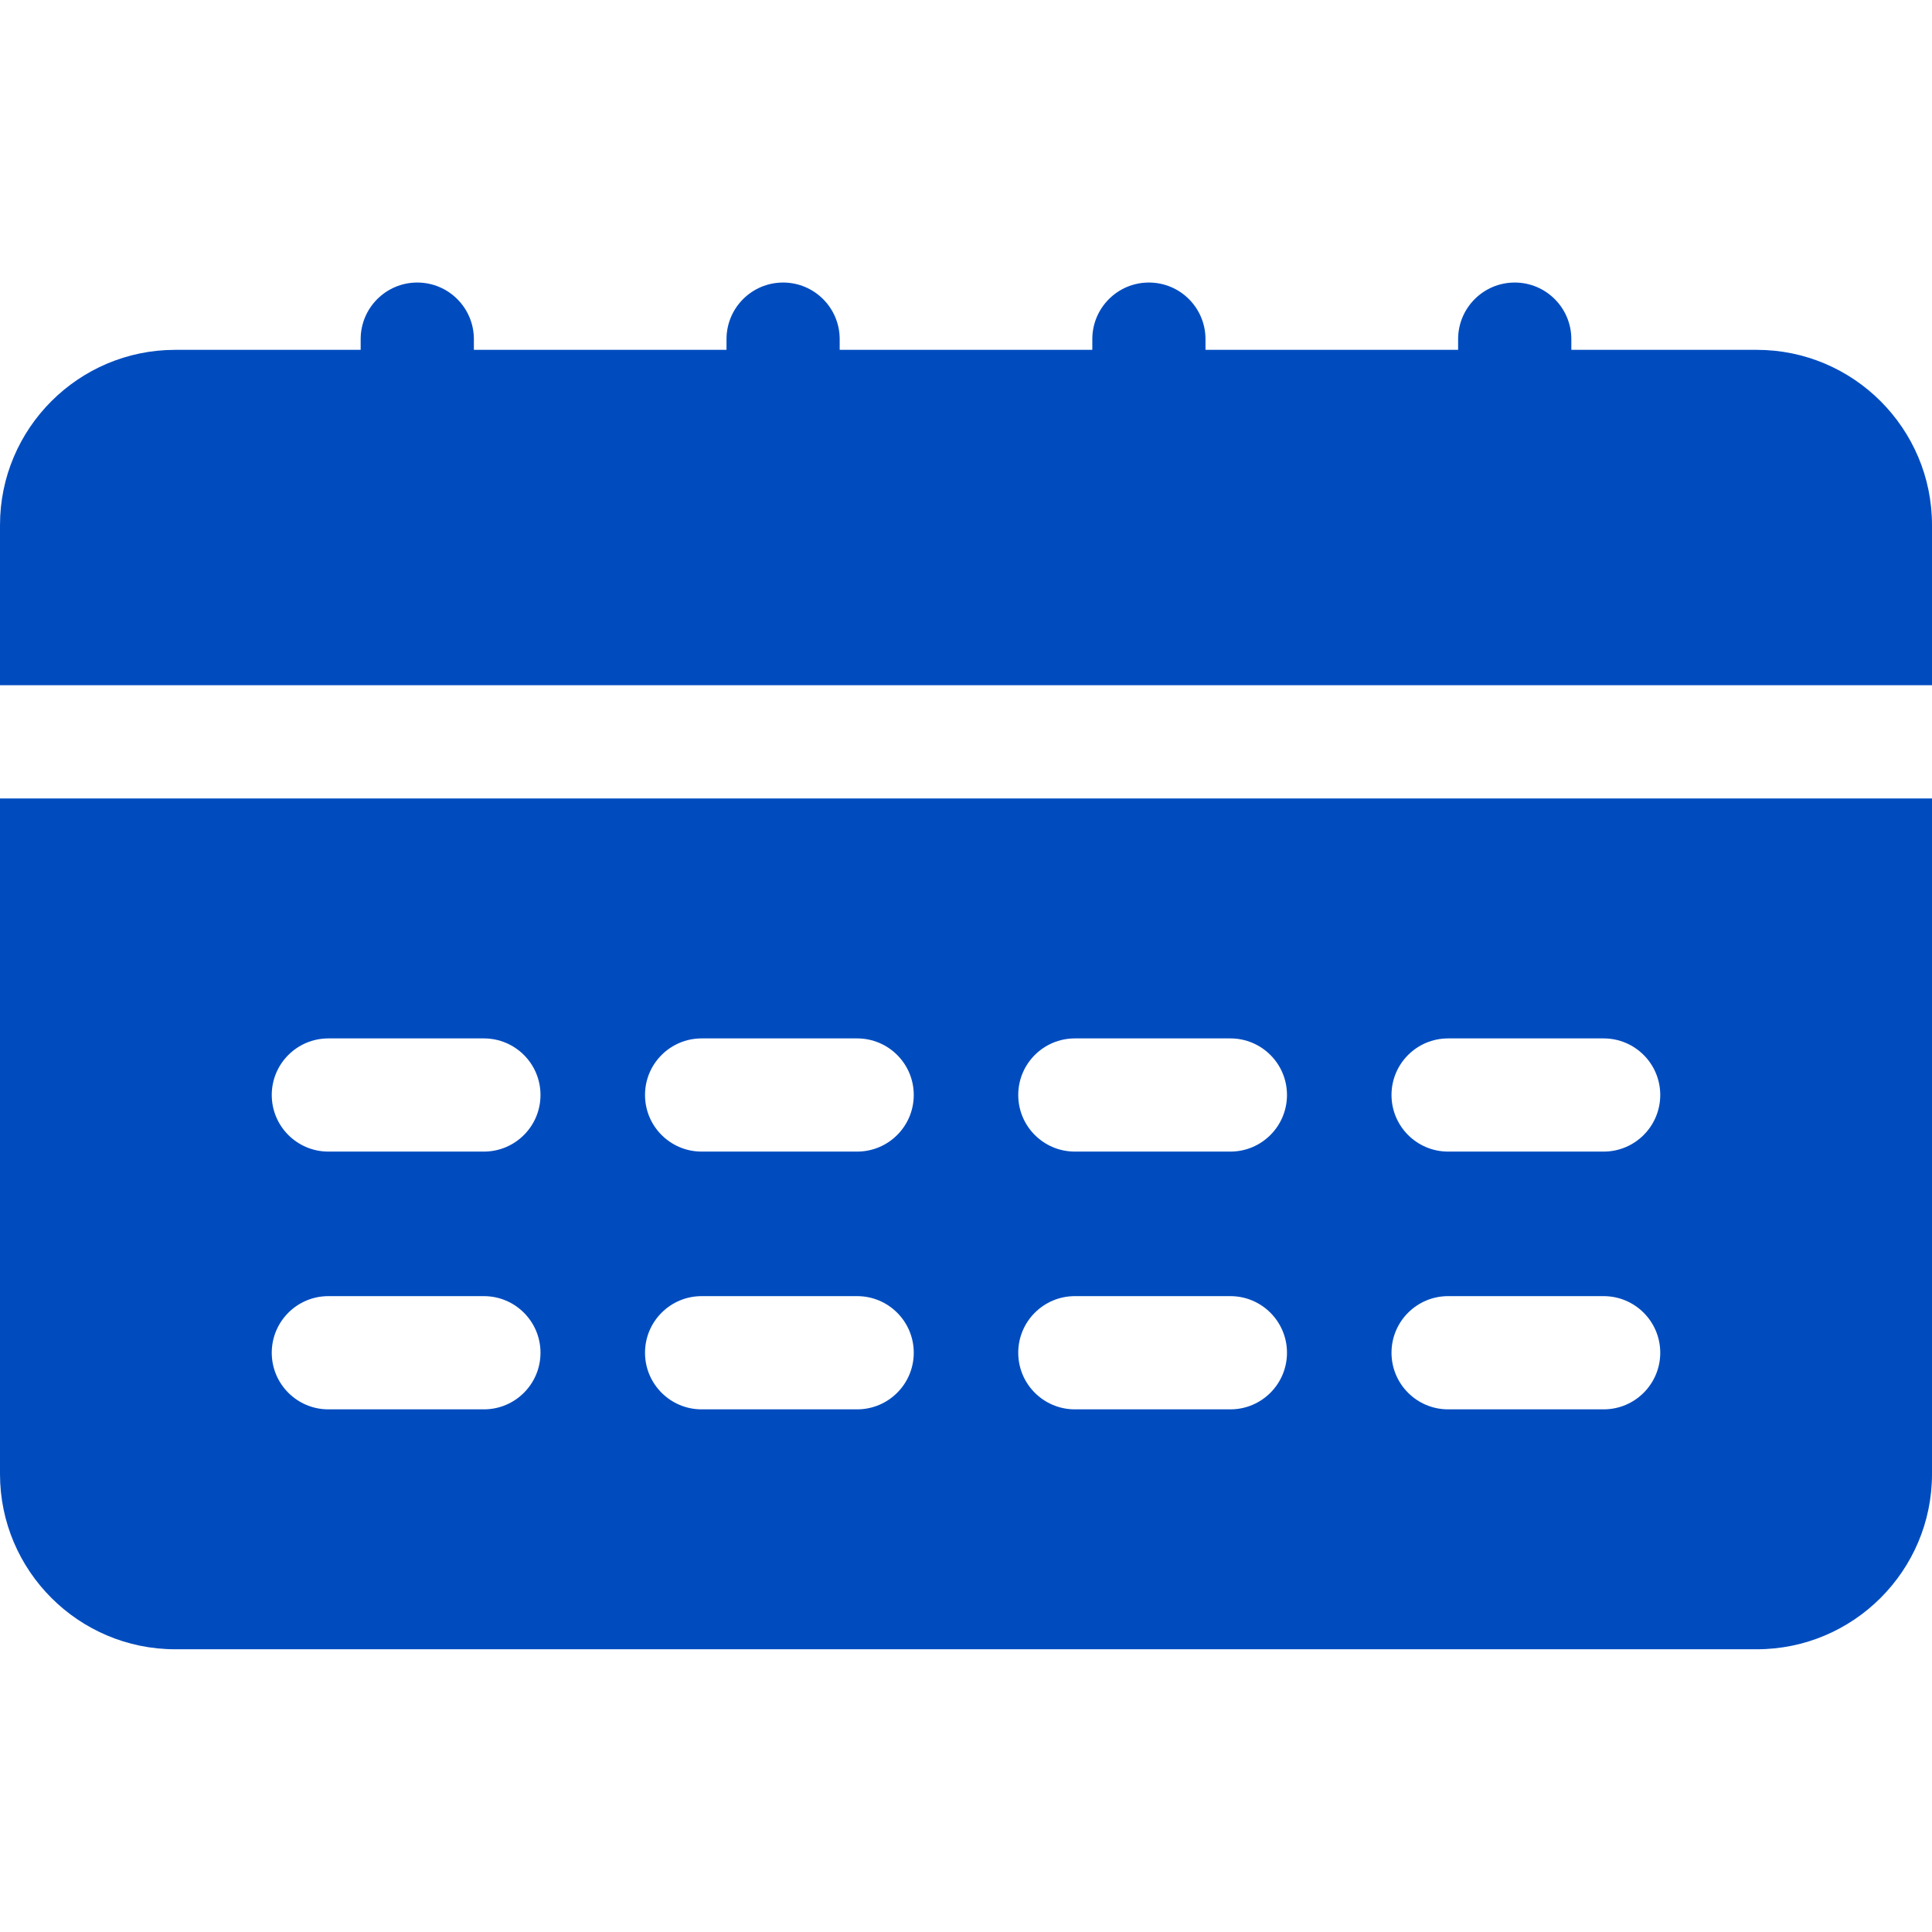 <?xml version="1.0" encoding="UTF-8"?> <svg xmlns="http://www.w3.org/2000/svg" width="50" height="50" viewBox="0 0 50 50" fill="none"><path d="M45.465 9.054H40.666V8.777C40.666 7.968 40.01 7.312 39.201 7.312C38.392 7.312 37.736 7.968 37.736 8.777V9.054H31.198V8.777C31.198 7.968 30.543 7.312 29.733 7.312C28.925 7.312 28.269 7.968 28.269 8.777V9.054H21.731V8.777C21.731 7.968 21.075 7.312 20.267 7.312C19.457 7.312 18.802 7.968 18.802 8.777V9.054H12.264V8.777C12.264 7.968 11.608 7.312 10.799 7.312C9.99 7.312 9.334 7.968 9.334 8.777V9.054H4.535C2.034 9.054 0 11.088 0 13.588V17.733H50V13.588C50 11.088 47.966 9.054 45.465 9.054Z" fill="#004CBF"></path><path d="M0 20.664V38.149C0 40.649 2.034 42.683 4.535 42.683H45.465C47.966 42.683 50 40.649 50 38.149V20.664H0ZM12.523 36.474H8.498C7.689 36.474 7.033 35.818 7.033 35.009C7.033 34.2 7.689 33.544 8.498 33.544H12.523C13.332 33.544 13.988 34.2 13.988 35.009C13.988 35.818 13.332 36.474 12.523 36.474ZM12.523 29.803H8.498C7.689 29.803 7.033 29.147 7.033 28.338C7.033 27.529 7.689 26.874 8.498 26.874H12.523C13.332 26.874 13.988 27.529 13.988 28.338C13.988 29.147 13.332 29.803 12.523 29.803ZM22.183 36.474H18.158C17.349 36.474 16.693 35.818 16.693 35.009C16.693 34.2 17.349 33.544 18.158 33.544H22.183C22.992 33.544 23.648 34.2 23.648 35.009C23.648 35.818 22.992 36.474 22.183 36.474ZM22.183 29.803H18.158C17.349 29.803 16.693 29.147 16.693 28.338C16.693 27.529 17.349 26.874 18.158 26.874H22.183C22.992 26.874 23.648 27.529 23.648 28.338C23.648 29.147 22.992 29.803 22.183 29.803ZM31.842 36.474H27.817C27.008 36.474 26.352 35.818 26.352 35.009C26.352 34.2 27.008 33.544 27.817 33.544H31.842C32.651 33.544 33.307 34.2 33.307 35.009C33.307 35.818 32.651 36.474 31.842 36.474ZM31.842 29.803H27.817C27.008 29.803 26.352 29.147 26.352 28.338C26.352 27.529 27.008 26.874 27.817 26.874H31.842C32.651 26.874 33.307 27.529 33.307 28.338C33.307 29.147 32.651 29.803 31.842 29.803ZM41.502 36.474H37.477C36.668 36.474 36.012 35.818 36.012 35.009C36.012 34.2 36.668 33.544 37.477 33.544H41.502C42.311 33.544 42.967 34.2 42.967 35.009C42.967 35.818 42.311 36.474 41.502 36.474ZM41.502 29.803H37.477C36.668 29.803 36.012 29.147 36.012 28.338C36.012 27.529 36.668 26.874 37.477 26.874H41.502C42.311 26.874 42.967 27.529 42.967 28.338C42.967 29.147 42.311 29.803 41.502 29.803Z" fill="#004CBF"></path></svg> 